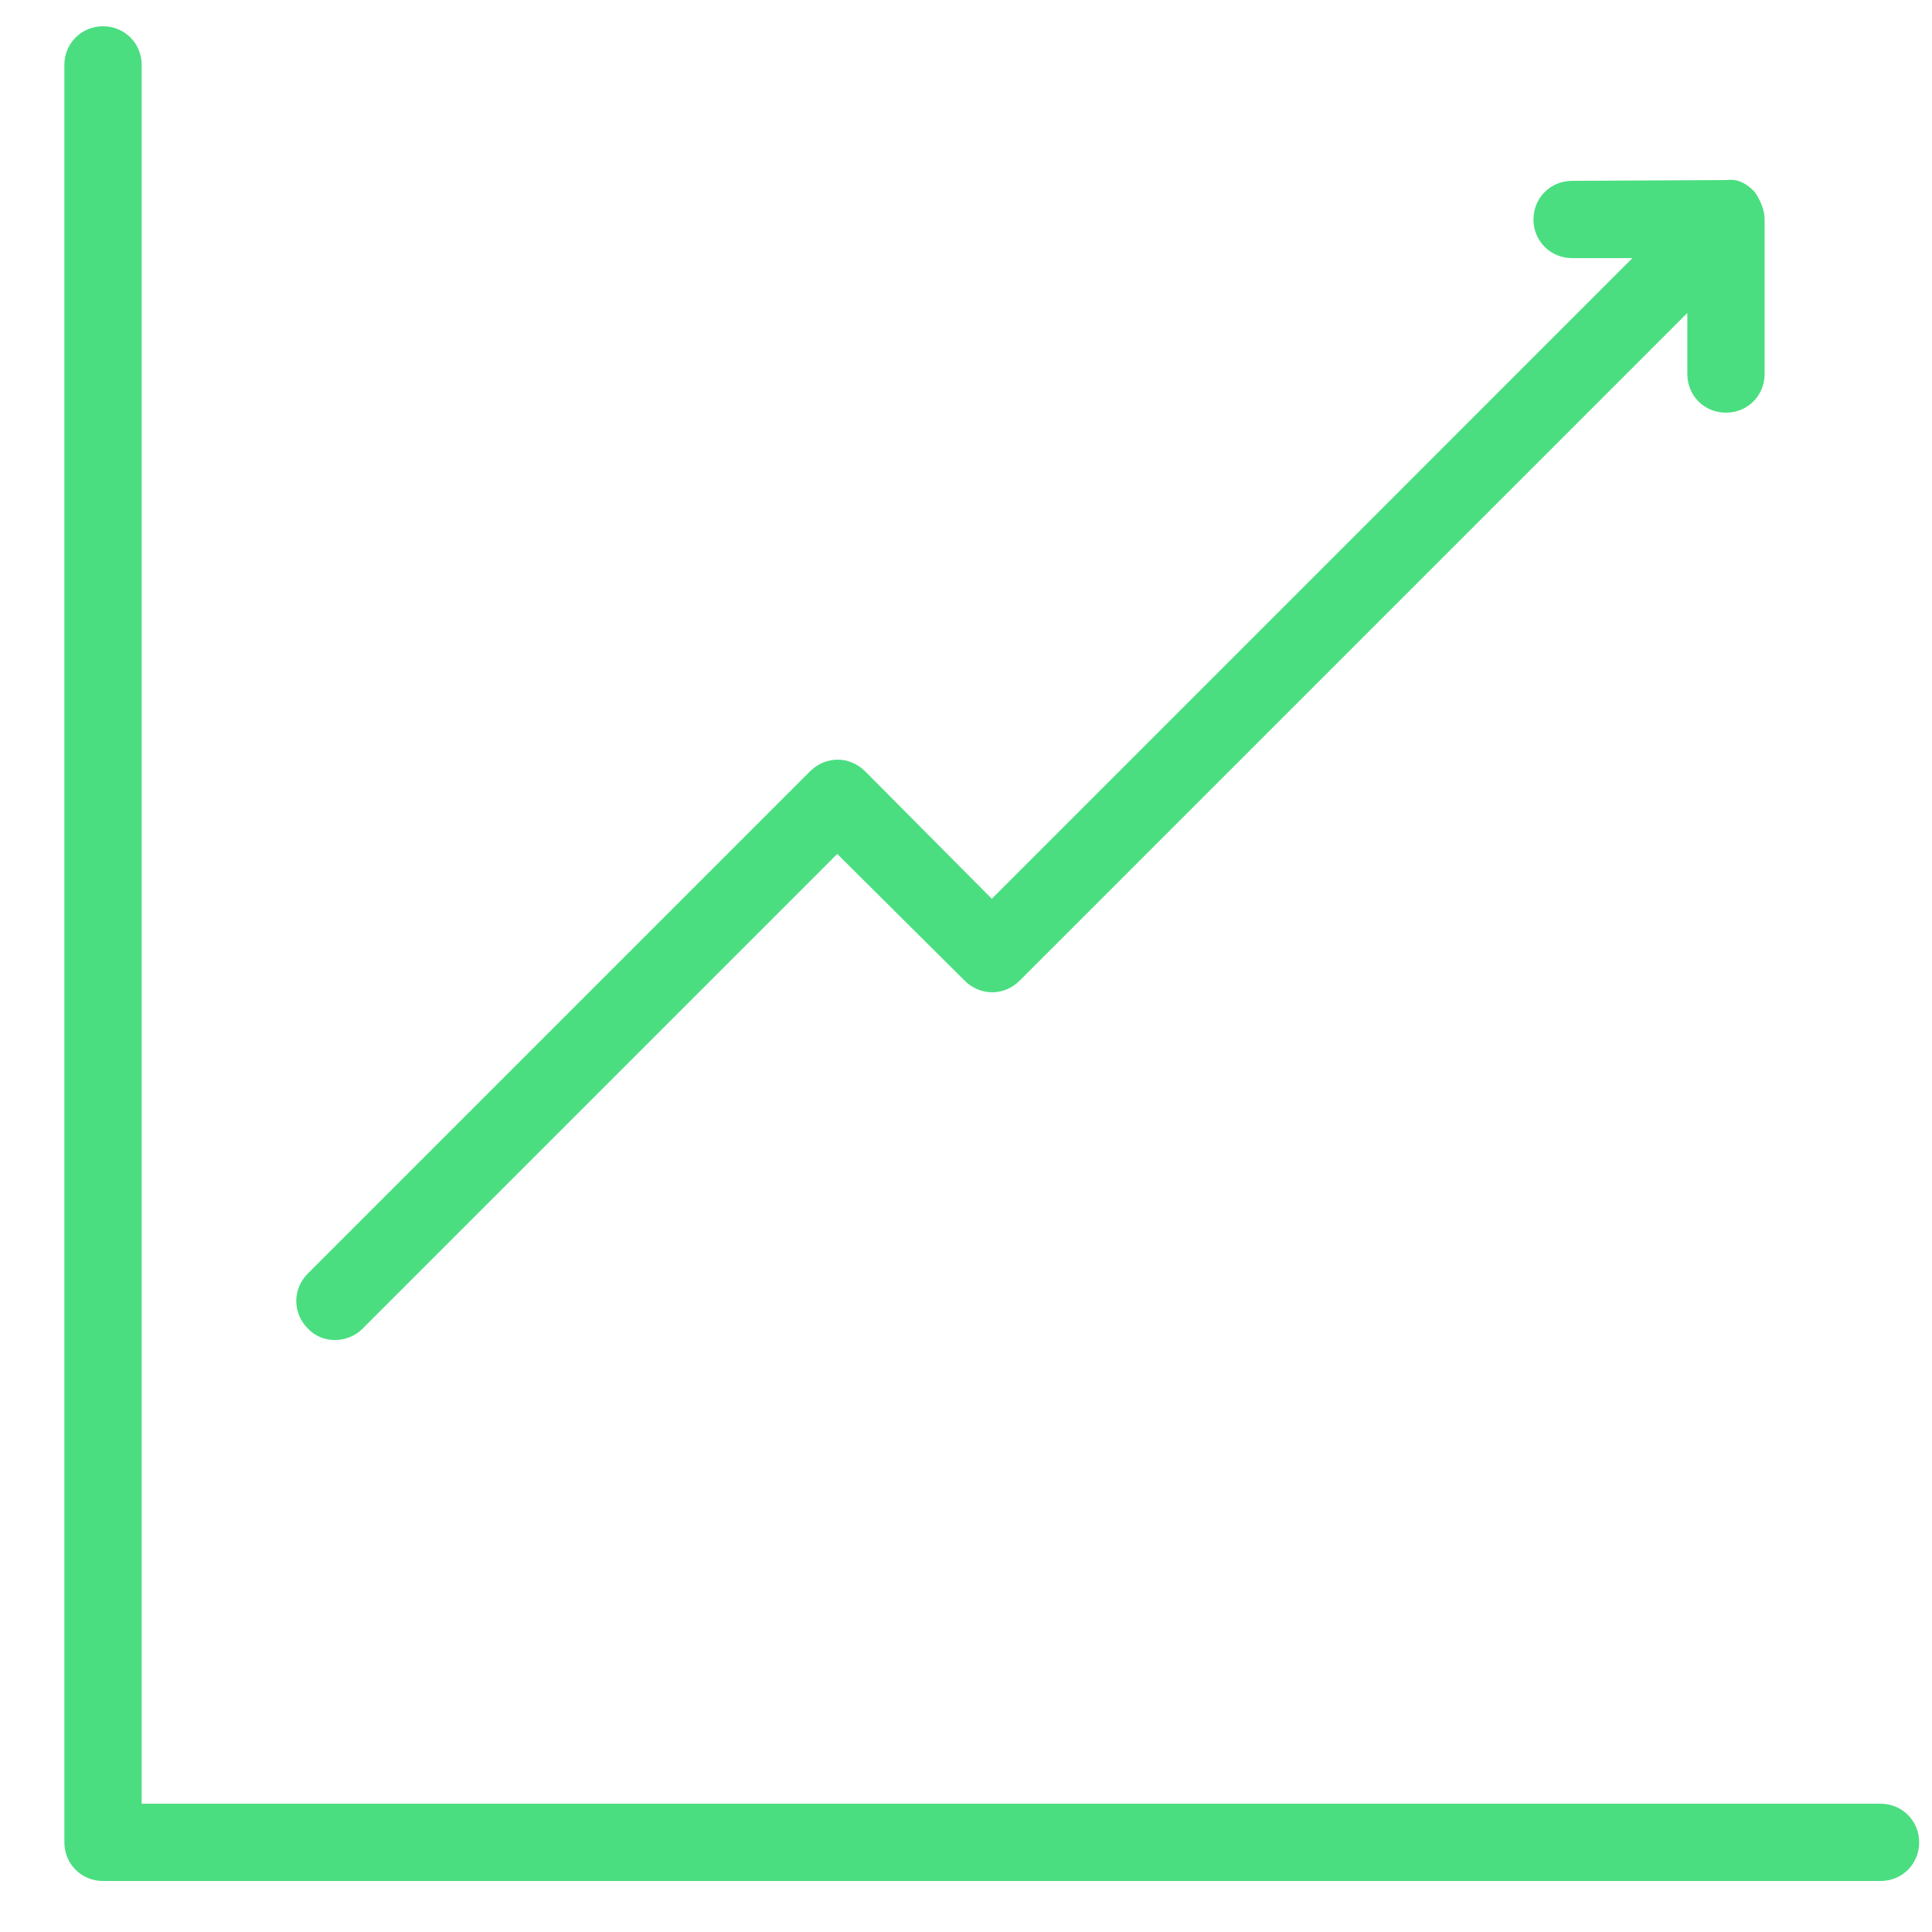 <svg width="25" height="25" viewBox="0 0 25 25" fill="none" xmlns="http://www.w3.org/2000/svg">
<path d="M3.983 17.19C3.784 16.99 3.784 16.68 3.983 16.48L10.483 9.98C10.684 9.78 10.993 9.78 11.194 9.98L12.834 11.63L21.123 3.34H20.343C20.064 3.34 19.843 3.12 19.843 2.84C19.843 2.56 20.064 2.34 20.343 2.34L22.343 2.33C22.494 2.31 22.604 2.38 22.703 2.48C22.773 2.58 22.834 2.71 22.834 2.84V4.84C22.834 5.12 22.613 5.34 22.334 5.34C22.053 5.34 21.834 5.12 21.834 4.84V4.05L13.194 12.69C12.993 12.89 12.684 12.89 12.483 12.69L10.834 11.05L4.684 17.2C4.593 17.29 4.463 17.34 4.333 17.34C4.204 17.34 4.074 17.29 3.983 17.19ZM24.334 23.34H1.833V0.84C1.833 0.56 1.613 0.34 1.333 0.34C1.054 0.34 0.833 0.56 0.833 0.84V23.84C0.833 24.12 1.054 24.34 1.333 24.34H24.334C24.613 24.34 24.834 24.12 24.834 23.84C24.834 23.56 24.613 23.34 24.334 23.34Z" fill="#4ADE80"/>
</svg>
